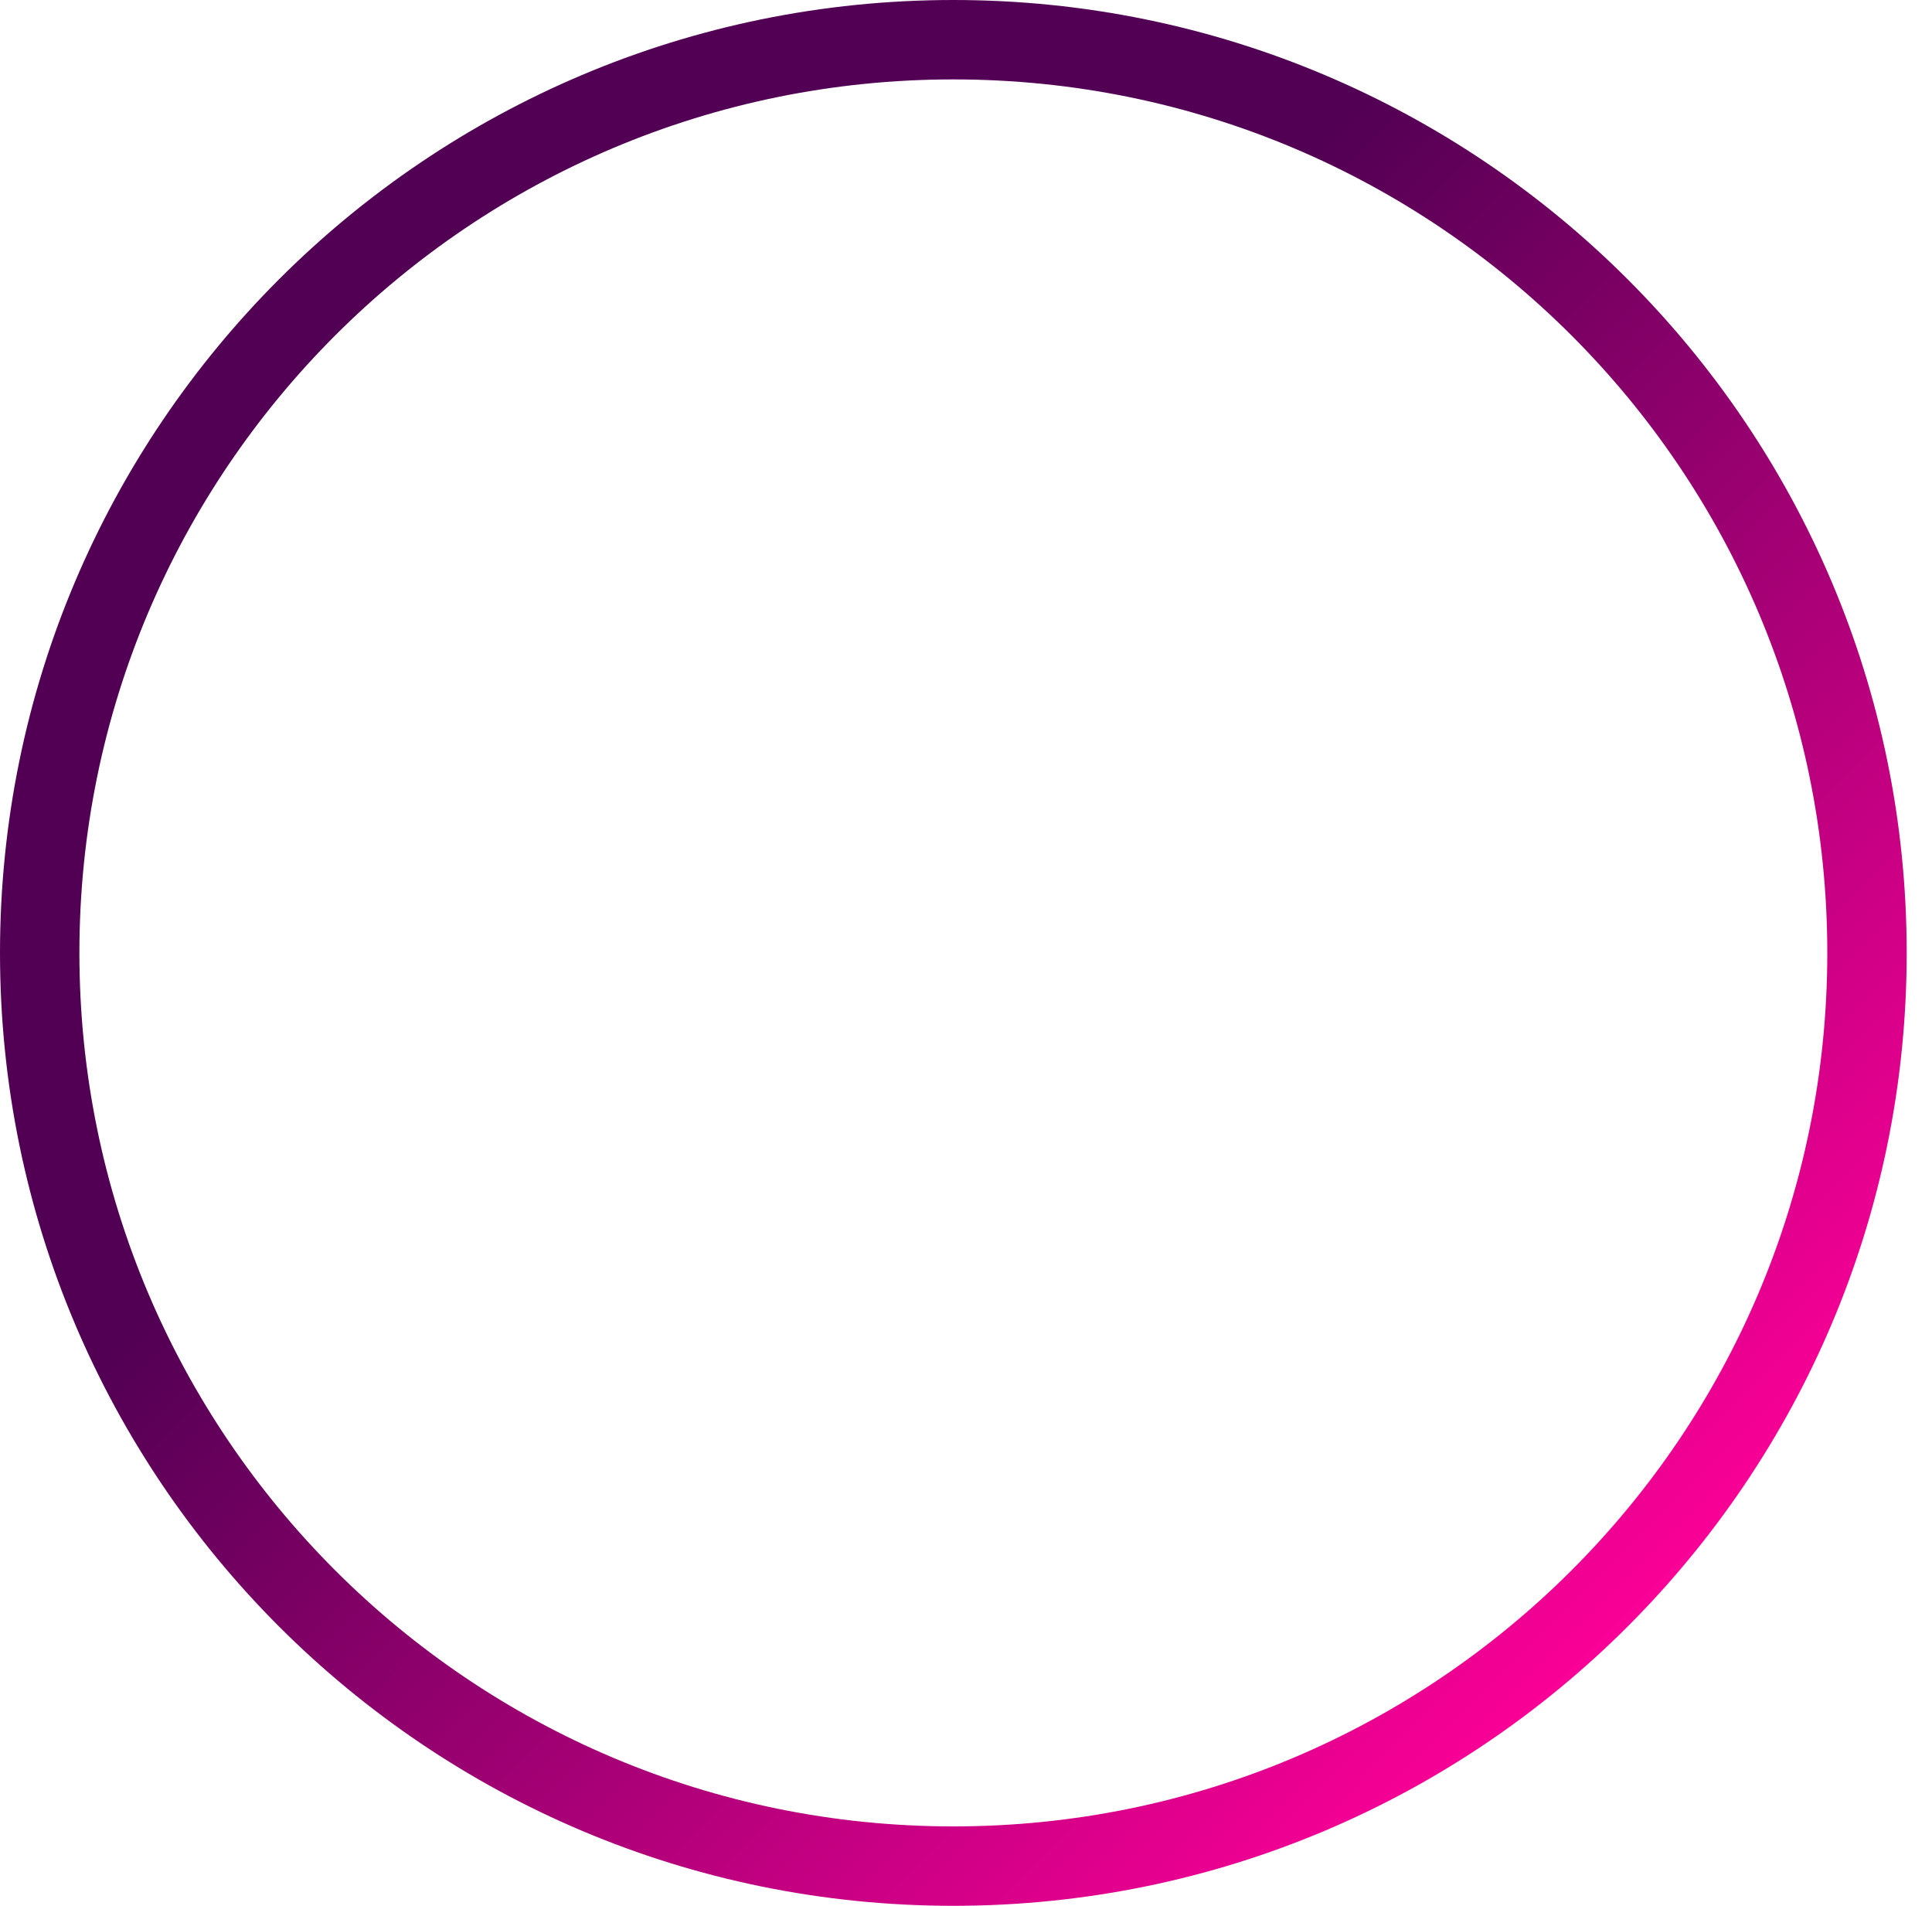 <?xml version="1.0" encoding="UTF-8"?>
<svg xmlns="http://www.w3.org/2000/svg" width="73" height="72" viewBox="0 0 73 72" fill="none">
  <path d="M36.022 1.5C55.089 1.5 70.544 16.947 70.544 36C70.544 55.053 55.089 70.5 36.022 70.5C16.955 70.5 1.5 55.053 1.5 36C1.5 16.947 16.955 1.5 36.022 1.5Z" stroke="url(#paint0_linear_421_66)" stroke-width="3"></path>
  <defs>
    <linearGradient id="paint0_linear_421_66" x1="8.715" y1="9.272" x2="62.238" y2="62.728" gradientUnits="userSpaceOnUse">
      <stop offset="0.345" stop-color="#510053"></stop>
      <stop offset="1" stop-color="#FF0099"></stop>
    </linearGradient>
  </defs>
</svg>
